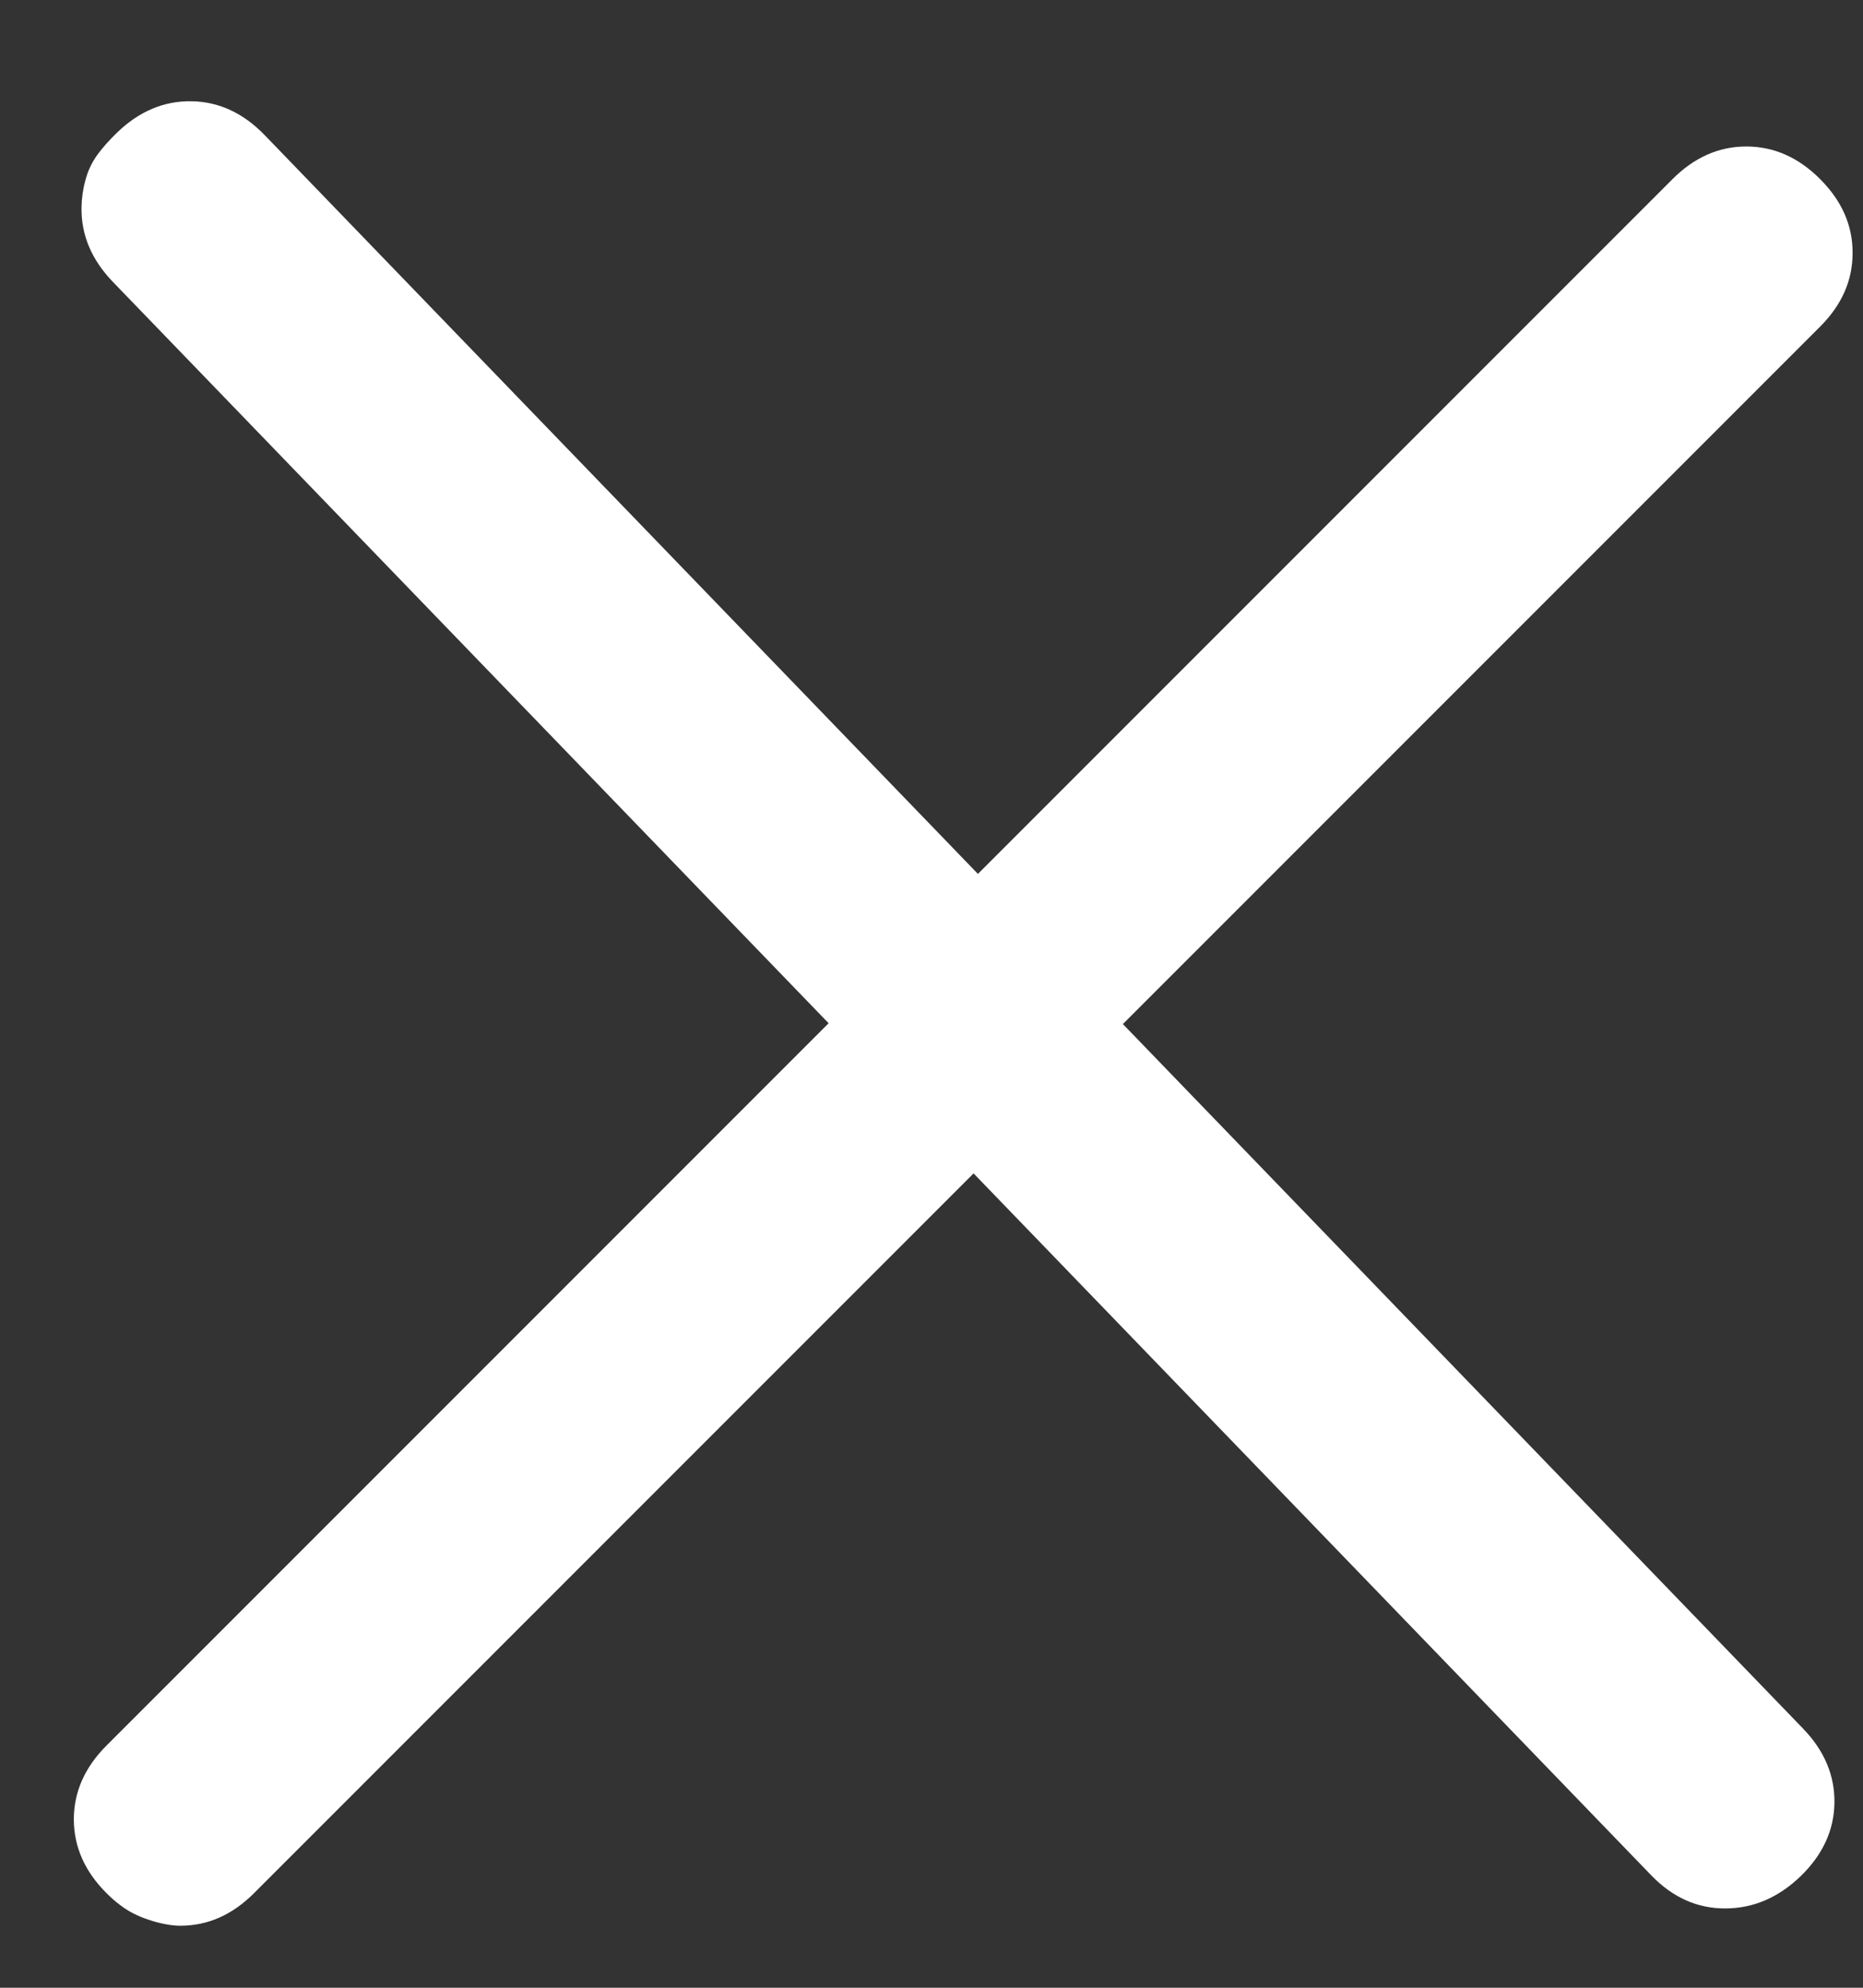 <?xml version="1.0" encoding="UTF-8"?>
<svg width="15px" height="16px" viewBox="0 0 15 16" version="1.1" xmlns="http://www.w3.org/2000/svg" xmlns:xlink="http://www.w3.org/1999/xlink">
    <rect x="0" y="0" width="15" height="16" fill="#333333" stroke="none"/>
    <!-- Generator: Sketch 64 (93537) - https://sketch.com -->
    <title>Close_ic/active</title>
    <desc>Created with Sketch.</desc>
    <g id="Design" stroke="none" stroke-width="1" fill="none" fill-rule="evenodd">
        <g id="Register_[LG]-Large-Desktop(1200px-or-more)" transform="translate(-1119, -276)" fill="#FFFFFF">
            <g id="Close_ic/active" transform="translate(1114, 270.5)">
                <g id="close_ic" transform="translate(5, 5)">
                    <path d="M1.002,1.809 C1.007,1.736 1.021,1.663 1.045,1.591 C1.068,1.519 1.103,1.454 1.148,1.397 C1.194,1.34 1.251,1.282 1.32,1.222 C1.507,1.06 1.71,0.987 1.931,1.002 C2.151,1.017 2.342,1.118 2.505,1.305 L14.204,14.763 C14.366,14.95 14.439,15.153 14.424,15.374 C14.409,15.594 14.307,15.786 14.121,15.948 C13.934,16.11 13.728,16.186 13.503,16.175 C13.277,16.164 13.084,16.065 12.921,15.878 L1.222,2.42 C1.06,2.233 0.987,2.03 1.002,1.809 Z" id="Menu---simple-line-icons" transform="translate(7.713, 8.588) rotate(-3) translate(-7.713, -8.588) "></path>
                    <path d="M16.672,8 C16.919,8 17.121,8.078 17.277,8.234 C17.434,8.391 17.512,8.592 17.512,8.84 C17.512,9.087 17.434,9.289 17.277,9.445 C17.121,9.602 16.919,9.68 16.672,9.68 L-1.16,9.68 C-1.408,9.68 -1.609,9.602 -1.766,9.445 C-1.792,9.419 -1.818,9.387 -1.844,9.348 C-1.87,9.309 -1.893,9.27 -1.912,9.23 C-1.932,9.191 -1.948,9.152 -1.961,9.113 C-1.974,9.074 -1.984,9.032 -1.99,8.986 C-1.997,8.941 -2,8.892 -2,8.84 C-2,8.592 -1.922,8.391 -1.766,8.234 C-1.609,8.078 -1.408,8 -1.16,8 L16.672,8 Z" id="Path" transform="translate(7.756, 8.84) rotate(-45) translate(-7.756, -8.84) "></path>
                </g>
            </g>
        </g>
    </g>
</svg>